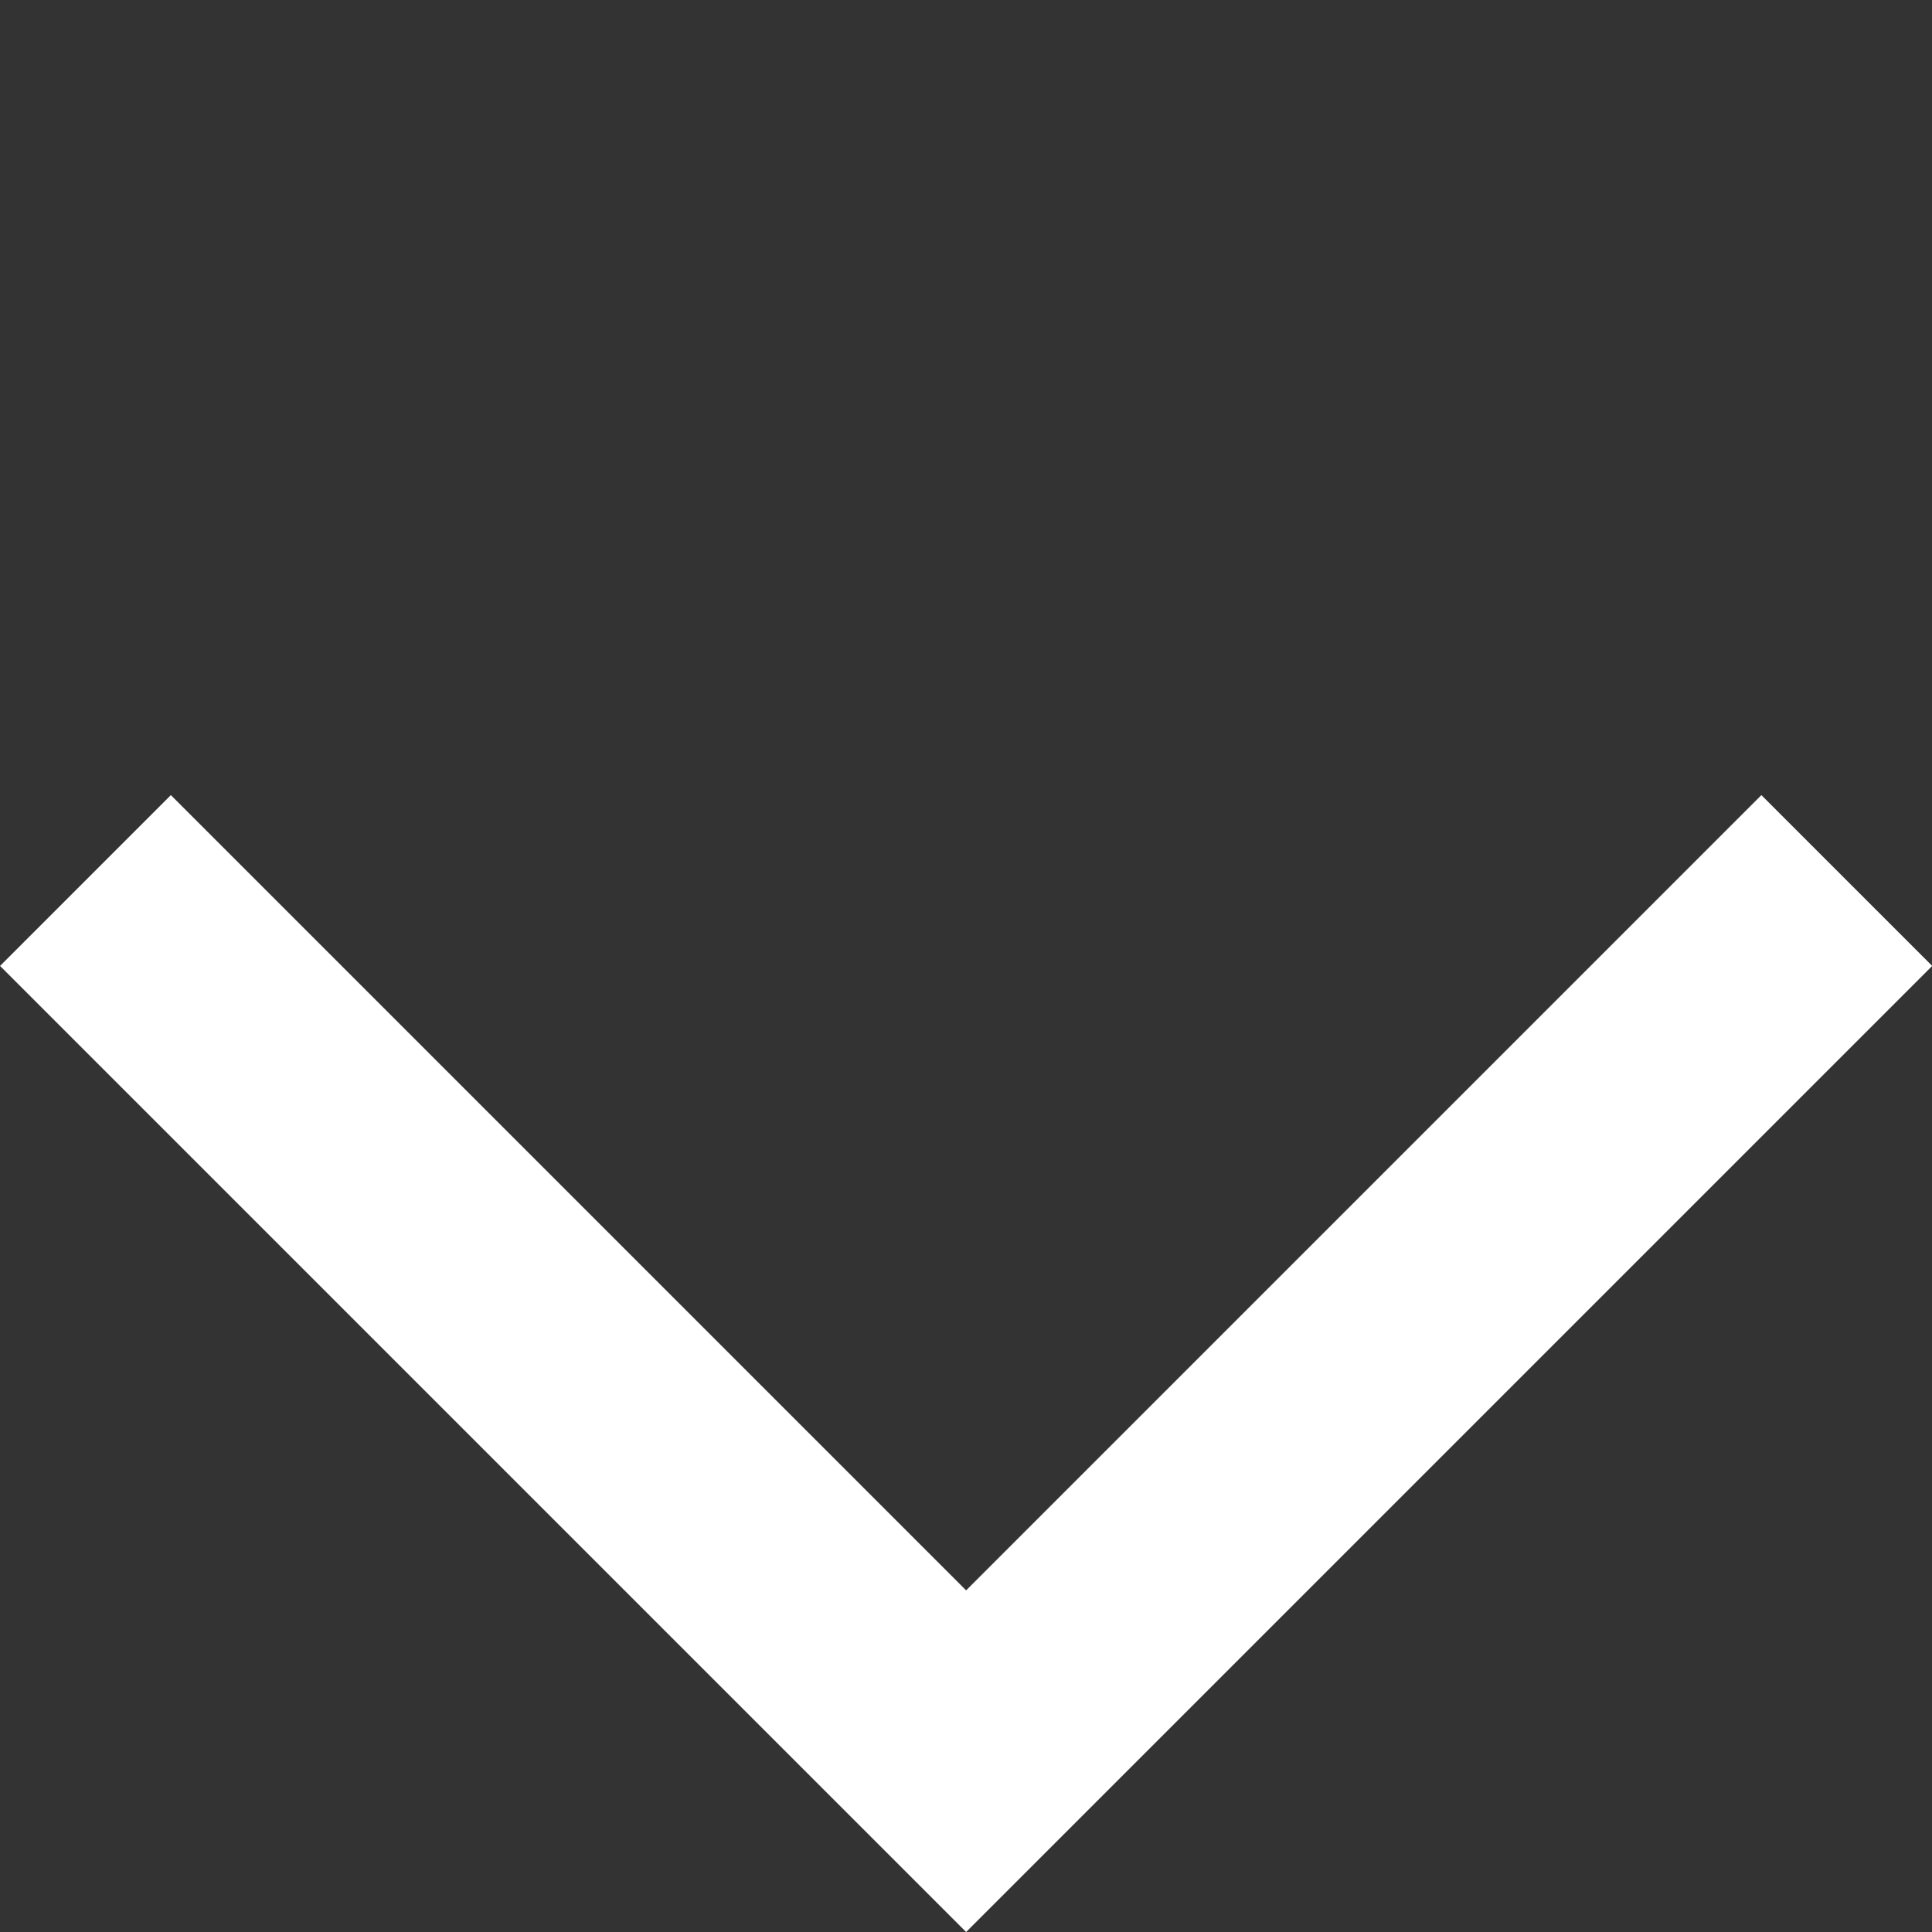 <svg xmlns="http://www.w3.org/2000/svg" width="15.995" height="15.995" viewBox="0 0 15.995 15.995">
  <rect x="0" y="0" width="15.995" height="15.995" fill="#333333" stroke="none"/>
  <path id="Caminho_250" data-name="Caminho 250" d="M-17526.586-2148.164h10.311v-10.311" transform="translate(10874.894 13919.439) rotate(45)" fill="none" stroke="#fff" stroke-width="2"/>
</svg>
